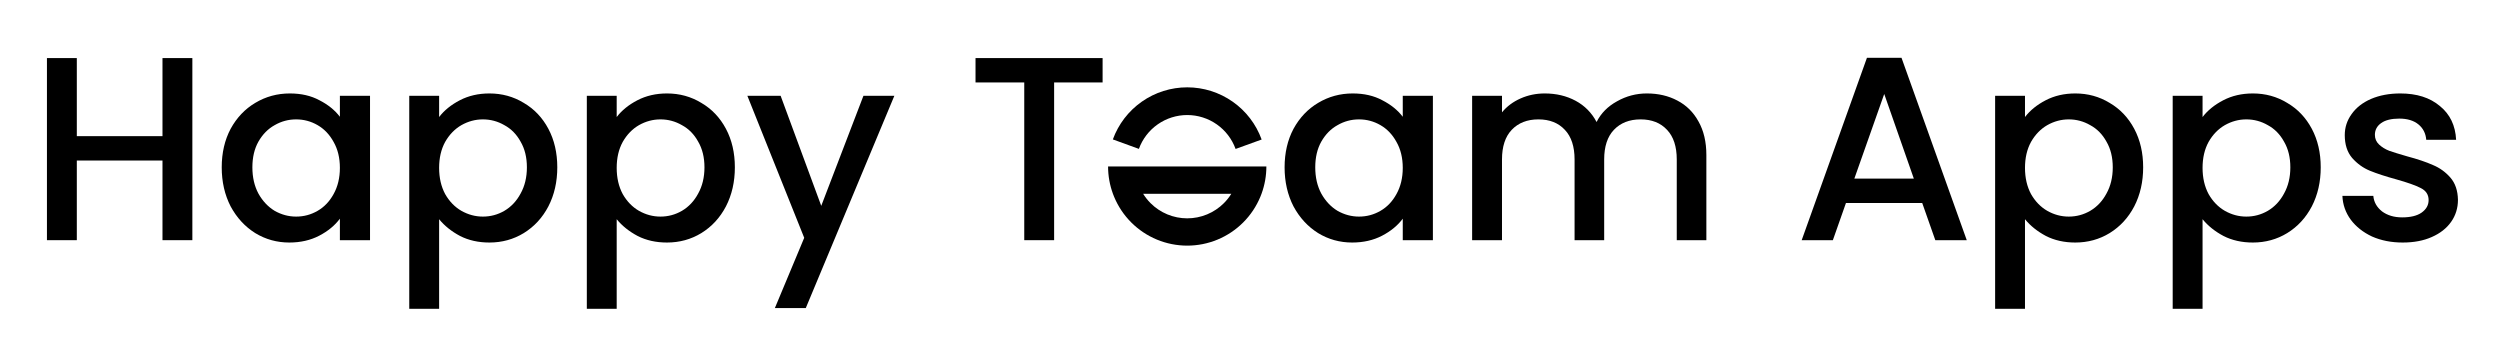 <svg width="458" height="65" viewBox="0 0 458 65" fill="none" xmlns="http://www.w3.org/2000/svg">
<path d="M35.24 10.64V44H29.768V29.408H14.072V44H8.6V10.64H14.072V24.944H29.768V10.64H35.24Z" fill="black"/>
<path d="M40.62 30.656C40.62 28 41.164 25.648 42.252 23.6C43.372 21.552 44.876 19.968 46.764 18.848C48.684 17.696 50.796 17.12 53.1 17.12C55.18 17.12 56.988 17.536 58.524 18.368C60.092 19.168 61.34 20.176 62.268 21.392V17.552H67.788V44H62.268V40.064C61.34 41.312 60.076 42.352 58.476 43.184C56.876 44.016 55.052 44.432 53.004 44.432C50.732 44.432 48.652 43.856 46.764 42.704C44.876 41.52 43.372 39.888 42.252 37.808C41.164 35.696 40.62 33.312 40.62 30.656ZM62.268 30.752C62.268 28.928 61.884 27.344 61.116 26C60.38 24.656 59.404 23.632 58.188 22.928C56.972 22.224 55.66 21.872 54.252 21.872C52.844 21.872 51.532 22.224 50.316 22.928C49.1 23.6 48.108 24.608 47.34 25.952C46.604 27.264 46.236 28.832 46.236 30.656C46.236 32.48 46.604 34.08 47.34 35.456C48.108 36.832 49.1 37.888 50.316 38.624C51.564 39.328 52.876 39.68 54.252 39.68C55.66 39.68 56.972 39.328 58.188 38.624C59.404 37.92 60.38 36.896 61.116 35.552C61.884 34.176 62.268 32.576 62.268 30.752Z" fill="black"/>
<path d="M80.447 21.44C81.375 20.224 82.639 19.2 84.239 18.368C85.839 17.536 87.647 17.12 89.663 17.12C91.967 17.12 94.063 17.696 95.951 18.848C97.871 19.968 99.375 21.552 100.463 23.6C101.551 25.648 102.095 28 102.095 30.656C102.095 33.312 101.551 35.696 100.463 37.808C99.375 39.888 97.871 41.52 95.951 42.704C94.063 43.856 91.967 44.432 89.663 44.432C87.647 44.432 85.855 44.032 84.287 43.232C82.719 42.4 81.439 41.376 80.447 40.16V56.576H74.975V17.552H80.447V21.44ZM96.527 30.656C96.527 28.832 96.143 27.264 95.375 25.952C94.639 24.608 93.647 23.6 92.399 22.928C91.183 22.224 89.871 21.872 88.463 21.872C87.087 21.872 85.775 22.224 84.527 22.928C83.311 23.632 82.319 24.656 81.551 26C80.815 27.344 80.447 28.928 80.447 30.752C80.447 32.576 80.815 34.176 81.551 35.552C82.319 36.896 83.311 37.92 84.527 38.624C85.775 39.328 87.087 39.68 88.463 39.68C89.871 39.68 91.183 39.328 92.399 38.624C93.647 37.888 94.639 36.832 95.375 35.456C96.143 34.08 96.527 32.48 96.527 30.656Z" fill="black"/>
<path d="M112.978 21.44C113.906 20.224 115.17 19.2 116.77 18.368C118.37 17.536 120.178 17.12 122.194 17.12C124.498 17.12 126.594 17.696 128.482 18.848C130.402 19.968 131.906 21.552 132.994 23.6C134.082 25.648 134.626 28 134.626 30.656C134.626 33.312 134.082 35.696 132.994 37.808C131.906 39.888 130.402 41.52 128.482 42.704C126.594 43.856 124.498 44.432 122.194 44.432C120.178 44.432 118.386 44.032 116.818 43.232C115.25 42.4 113.97 41.376 112.978 40.16V56.576H107.506V17.552H112.978V21.44ZM129.058 30.656C129.058 28.832 128.674 27.264 127.906 25.952C127.17 24.608 126.178 23.6 124.93 22.928C123.714 22.224 122.402 21.872 120.994 21.872C119.618 21.872 118.306 22.224 117.058 22.928C115.842 23.632 114.85 24.656 114.082 26C113.346 27.344 112.978 28.928 112.978 30.752C112.978 32.576 113.346 34.176 114.082 35.552C114.85 36.896 115.842 37.92 117.058 38.624C118.306 39.328 119.618 39.68 120.994 39.68C122.402 39.68 123.714 39.328 124.93 38.624C126.178 37.888 127.17 36.832 127.906 35.456C128.674 34.08 129.058 32.48 129.058 30.656Z" fill="black"/>
<path d="M163.845 17.552L147.621 56.432H141.957L147.333 43.568L136.917 17.552H143.013L150.453 37.712L158.181 17.552H163.845Z" fill="black"/>
<path d="M201.996 10.64V15.104H193.116V44H187.644V15.104H178.716V10.64H201.996Z" fill="black"/>
<path d="M235.338 30.656C235.338 28 235.882 25.648 236.97 23.6C238.09 21.552 239.594 19.968 241.482 18.848C243.402 17.696 245.514 17.12 247.818 17.12C249.898 17.12 251.707 17.536 253.243 18.368C254.811 19.168 256.058 20.176 256.986 21.392V17.552H262.506V44H256.986V40.064C256.058 41.312 254.794 42.352 253.194 43.184C251.594 44.016 249.77 44.432 247.722 44.432C245.45 44.432 243.37 43.856 241.482 42.704C239.594 41.52 238.09 39.888 236.97 37.808C235.882 35.696 235.338 33.312 235.338 30.656ZM256.986 30.752C256.986 28.928 256.602 27.344 255.834 26C255.098 24.656 254.122 23.632 252.906 22.928C251.69 22.224 250.378 21.872 248.97 21.872C247.562 21.872 246.25 22.224 245.034 22.928C243.818 23.6 242.826 24.608 242.058 25.952C241.322 27.264 240.954 28.832 240.954 30.656C240.954 32.48 241.322 34.08 242.058 35.456C242.826 36.832 243.818 37.888 245.034 38.624C246.282 39.328 247.594 39.68 248.97 39.68C250.378 39.68 251.69 39.328 252.906 38.624C254.122 37.92 255.098 36.896 255.834 35.552C256.602 34.176 256.986 32.576 256.986 30.752Z" fill="black"/>
<path d="M301.71 17.12C303.79 17.12 305.646 17.552 307.278 18.416C308.942 19.28 310.238 20.56 311.166 22.256C312.126 23.952 312.606 26 312.606 28.4V44H307.182V29.216C307.182 26.848 306.59 25.04 305.406 23.792C304.222 22.512 302.606 21.872 300.558 21.872C298.51 21.872 296.878 22.512 295.662 23.792C294.478 25.04 293.886 26.848 293.886 29.216V44H288.462V29.216C288.462 26.848 287.87 25.04 286.686 23.792C285.502 22.512 283.886 21.872 281.838 21.872C279.79 21.872 278.158 22.512 276.942 23.792C275.758 25.04 275.166 26.848 275.166 29.216V44H269.694V17.552H275.166V20.576C276.062 19.488 277.198 18.64 278.574 18.032C279.95 17.424 281.422 17.12 282.99 17.12C285.102 17.12 286.99 17.568 288.654 18.464C290.318 19.36 291.598 20.656 292.494 22.352C293.294 20.752 294.542 19.488 296.238 18.56C297.934 17.6 299.758 17.12 301.71 17.12Z" fill="black"/>
<path d="M352.149 37.184H338.181L335.781 44H330.069L342.022 10.592H348.358L360.31 44H354.549L352.149 37.184ZM350.613 32.72L345.19 17.216L339.717 32.72H350.613Z" fill="black"/>
<path d="M370.978 21.44C371.906 20.224 373.17 19.2 374.77 18.368C376.37 17.536 378.178 17.12 380.194 17.12C382.498 17.12 384.594 17.696 386.482 18.848C388.402 19.968 389.906 21.552 390.994 23.6C392.082 25.648 392.626 28 392.626 30.656C392.626 33.312 392.082 35.696 390.994 37.808C389.906 39.888 388.402 41.52 386.482 42.704C384.594 43.856 382.498 44.432 380.194 44.432C378.178 44.432 376.386 44.032 374.818 43.232C373.25 42.4 371.97 41.376 370.978 40.16V56.576H365.506V17.552H370.978V21.44ZM387.058 30.656C387.058 28.832 386.674 27.264 385.906 25.952C385.17 24.608 384.178 23.6 382.93 22.928C381.714 22.224 380.402 21.872 378.994 21.872C377.618 21.872 376.306 22.224 375.058 22.928C373.842 23.632 372.85 24.656 372.082 26C371.346 27.344 370.978 28.928 370.978 30.752C370.978 32.576 371.346 34.176 372.082 35.552C372.85 36.896 373.842 37.92 375.058 38.624C376.306 39.328 377.618 39.68 378.994 39.68C380.402 39.68 381.714 39.328 382.93 38.624C384.178 37.888 385.17 36.832 385.906 35.456C386.674 34.08 387.058 32.48 387.058 30.656Z" fill="black"/>
<path d="M403.509 21.44C404.437 20.224 405.702 19.2 407.302 18.368C408.902 17.536 410.709 17.12 412.725 17.12C415.029 17.12 417.125 17.696 419.013 18.848C420.933 19.968 422.438 21.552 423.526 23.6C424.614 25.648 425.157 28 425.157 30.656C425.157 33.312 424.614 35.696 423.526 37.808C422.438 39.888 420.933 41.52 419.013 42.704C417.125 43.856 415.029 44.432 412.725 44.432C410.709 44.432 408.917 44.032 407.349 43.232C405.781 42.4 404.501 41.376 403.509 40.16V56.576H398.037V17.552H403.509V21.44ZM419.59 30.656C419.59 28.832 419.205 27.264 418.437 25.952C417.701 24.608 416.709 23.6 415.461 22.928C414.245 22.224 412.934 21.872 411.526 21.872C410.15 21.872 408.838 22.224 407.59 22.928C406.374 23.632 405.381 24.656 404.613 26C403.877 27.344 403.509 28.928 403.509 30.752C403.509 32.576 403.877 34.176 404.613 35.552C405.381 36.896 406.374 37.92 407.59 38.624C408.838 39.328 410.15 39.68 411.526 39.68C412.934 39.68 414.245 39.328 415.461 38.624C416.709 37.888 417.701 36.832 418.437 35.456C419.205 34.08 419.59 32.48 419.59 30.656Z" fill="black"/>
<path d="M440.169 44.432C438.089 44.432 436.217 44.064 434.553 43.328C432.921 42.56 431.625 41.536 430.665 40.256C429.705 38.944 429.193 37.488 429.129 35.888H434.793C434.889 37.008 435.417 37.952 436.377 38.72C437.369 39.456 438.601 39.824 440.073 39.824C441.609 39.824 442.793 39.536 443.625 38.96C444.489 38.352 444.921 37.584 444.921 36.656C444.921 35.664 444.441 34.928 443.481 34.448C442.553 33.968 441.065 33.44 439.017 32.864C437.033 32.32 435.417 31.792 434.169 31.28C432.921 30.768 431.833 29.984 430.905 28.928C430.009 27.872 429.561 26.48 429.561 24.752C429.561 23.344 429.977 22.064 430.809 20.912C431.641 19.728 432.825 18.8 434.361 18.128C435.929 17.456 437.721 17.12 439.737 17.12C442.745 17.12 445.161 17.888 446.985 19.424C448.841 20.928 449.833 22.992 449.961 25.616H444.489C444.393 24.432 443.913 23.488 443.049 22.784C442.185 22.08 441.017 21.728 439.545 21.728C438.105 21.728 437.001 22 436.233 22.544C435.465 23.088 435.081 23.808 435.081 24.704C435.081 25.408 435.337 26 435.849 26.48C436.361 26.96 436.985 27.344 437.721 27.632C438.457 27.888 439.545 28.224 440.985 28.64C442.905 29.152 444.473 29.68 445.689 30.224C446.937 30.736 448.009 31.504 448.905 32.528C449.801 33.552 450.265 34.912 450.297 36.608C450.297 38.112 449.881 39.456 449.049 40.64C448.217 41.824 447.033 42.752 445.497 43.424C443.993 44.096 442.217 44.432 440.169 44.432Z" fill="black"/>
<path fill-rule="evenodd" clip-rule="evenodd" d="M203.889 35.5C203.302 33.9 203 32.208 203 30.5L232 30.5C232 32.208 231.698 33.9 231.111 35.5C231.043 35.684 230.972 35.867 230.896 36.049C230.168 37.808 229.099 39.407 227.753 40.753C226.407 42.099 224.808 43.168 223.049 43.896C221.29 44.625 219.404 45 217.5 45C215.596 45 213.71 44.625 211.951 43.896C210.192 43.168 208.593 42.099 207.247 40.753C205.901 39.407 204.832 37.808 204.104 36.049C204.028 35.867 203.957 35.684 203.889 35.5ZM225.578 35.5C225.193 36.122 224.737 36.698 224.218 37.218C223.335 38.1 222.288 38.799 221.135 39.277C219.983 39.754 218.748 40 217.5 40C216.252 40 215.017 39.754 213.865 39.277C212.712 38.799 211.665 38.1 210.782 37.218C210.263 36.698 209.807 36.122 209.422 35.5L225.578 35.5Z" fill="black"/>
<path d="M203.874 25.541C204.893 22.743 206.748 20.326 209.187 18.619C211.627 16.913 214.533 15.998 217.51 16C220.487 16.002 223.392 16.921 225.829 18.631C228.266 20.341 230.118 22.76 231.132 25.559L226.361 27.289C225.702 25.469 224.498 23.897 222.914 22.785C221.33 21.673 219.442 21.076 217.506 21.075C215.571 21.074 213.682 21.668 212.097 22.778C210.511 23.887 209.305 25.458 208.643 27.276L203.874 25.541Z" fill="black"/>
</svg>
